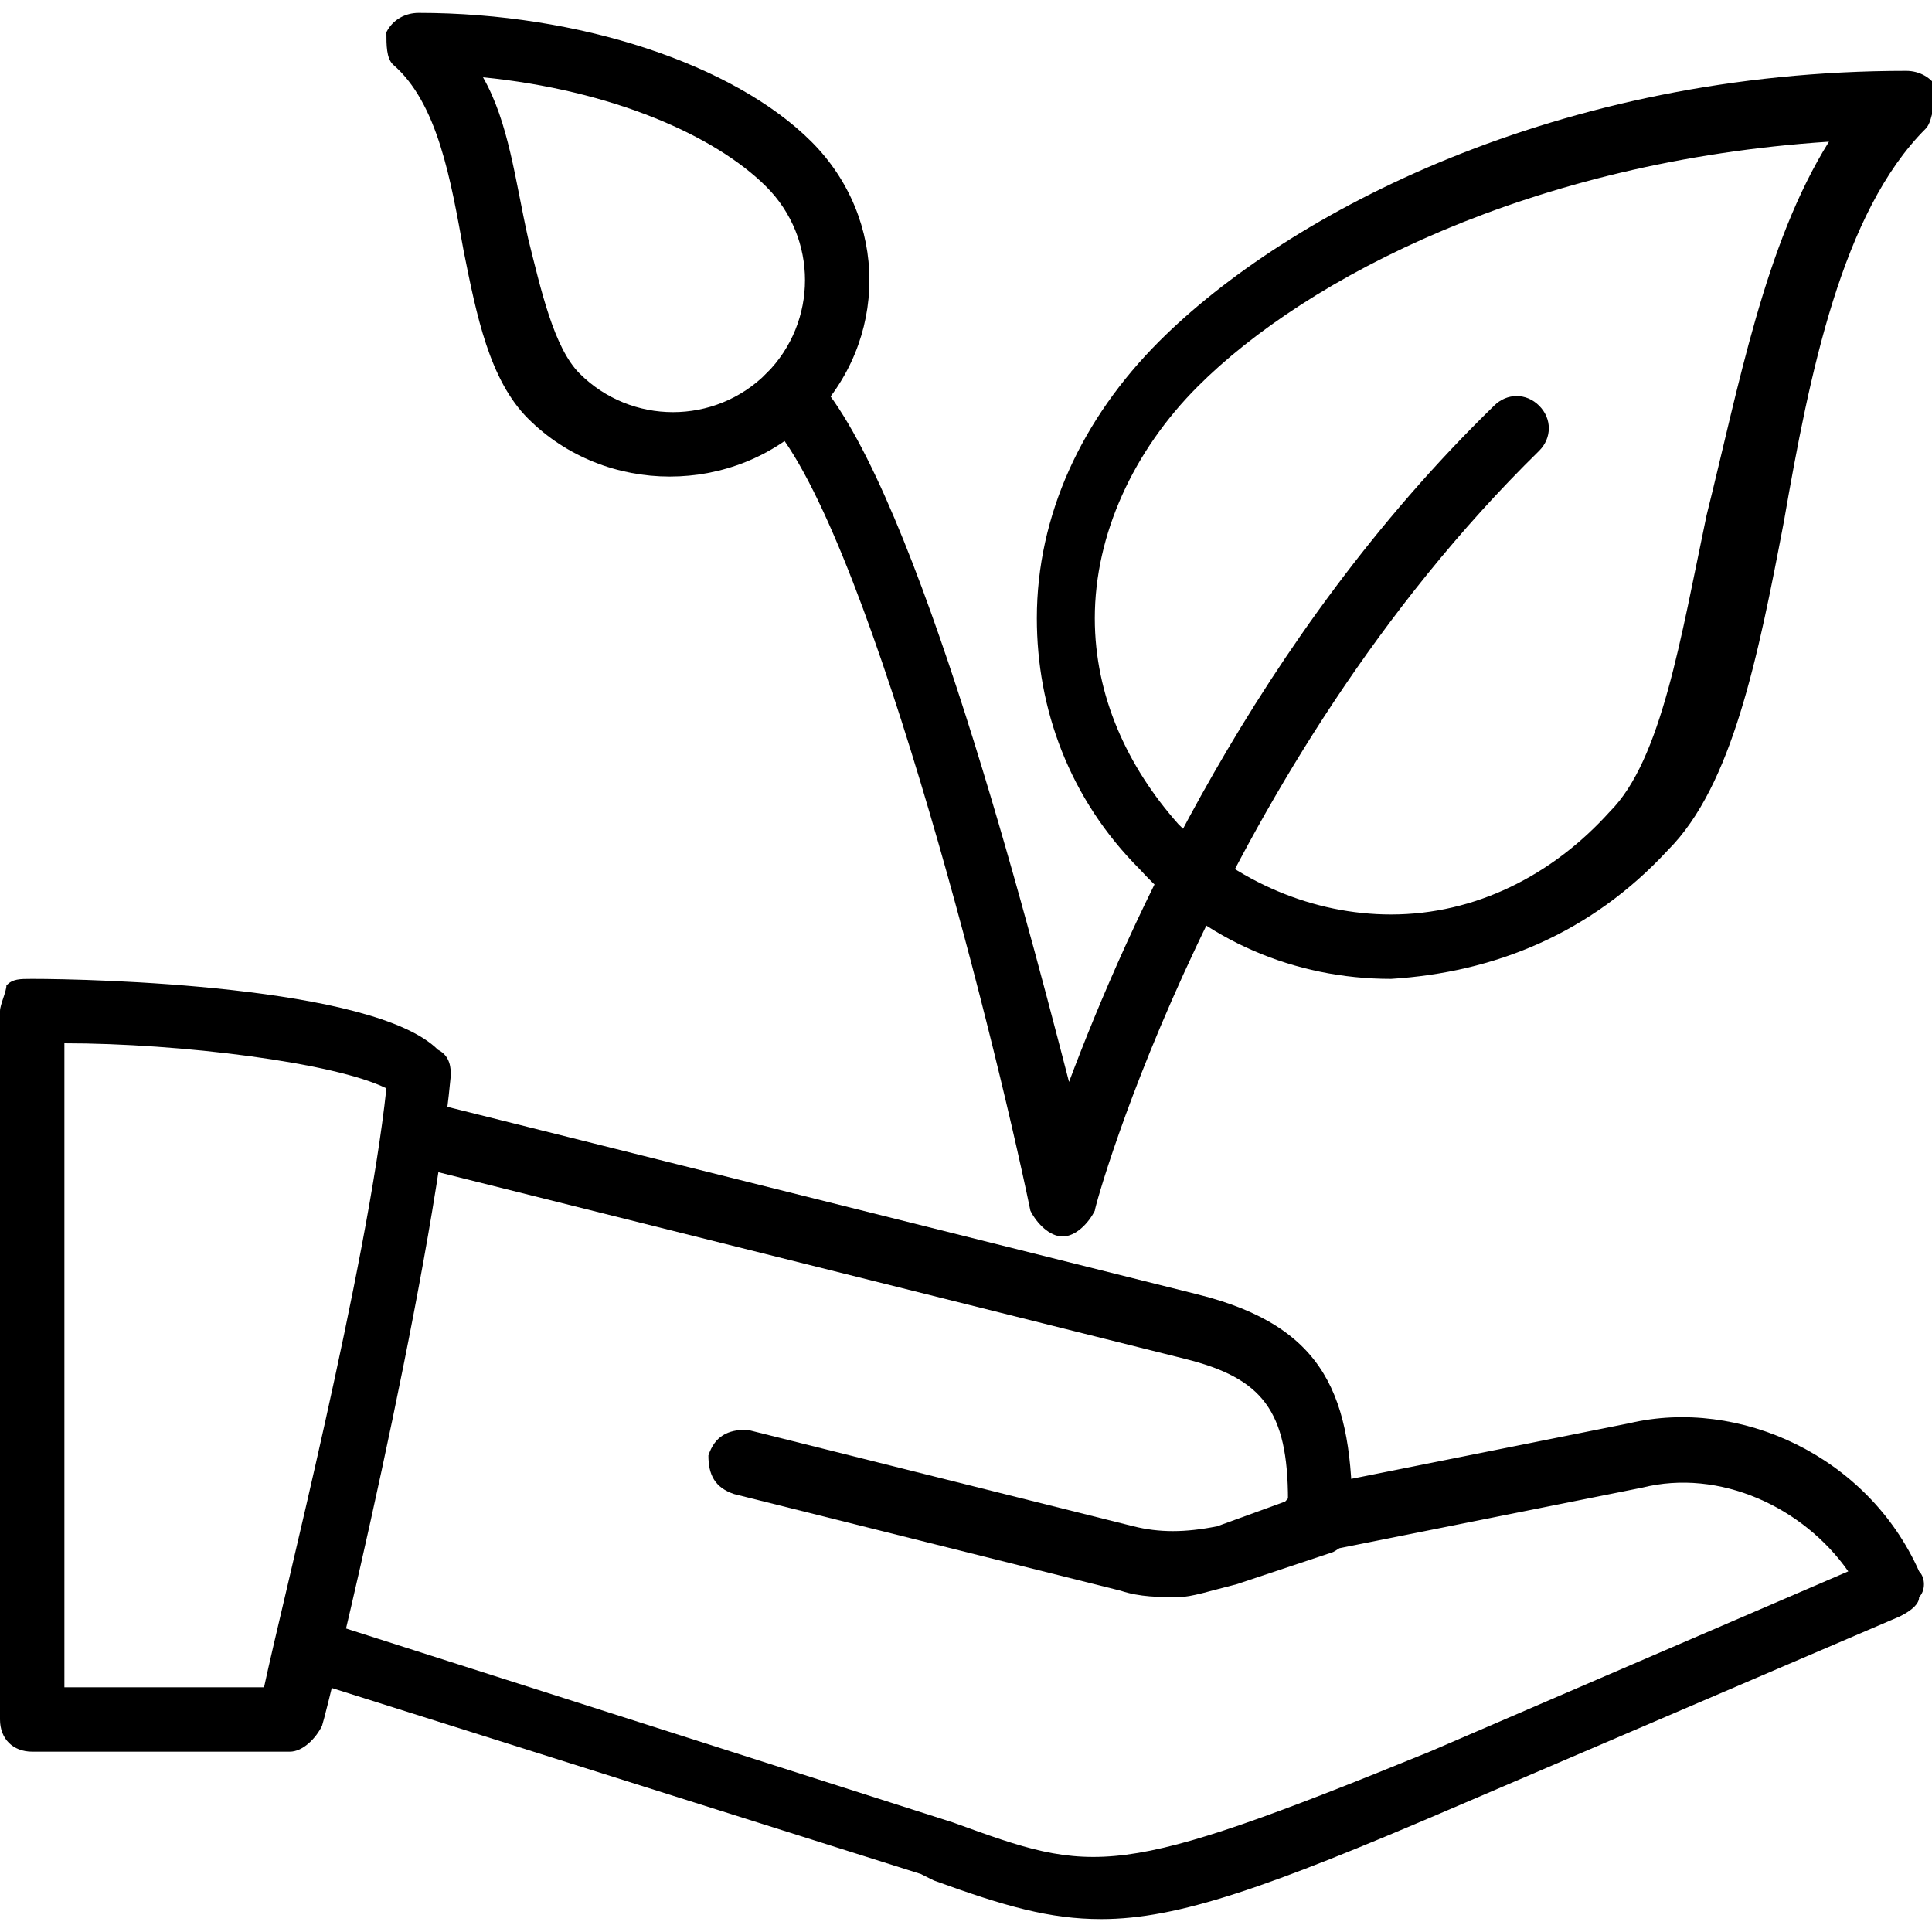 <?xml version="1.0" encoding="utf-8"?>
<!-- Generator: Adobe Illustrator 19.0.0, SVG Export Plug-In . SVG Version: 6.00 Build 0)  -->
<svg version="1.1" id="Layer_1" xmlns="http://www.w3.org/2000/svg" xmlns:xlink="http://www.w3.org/1999/xlink" x="0px" y="0px"
	 viewBox="0 0 30 30" style="enable-background:new 0 0 30 30;" xml:space="preserve">
<style type="text/css">
	.st0{fill:none;stroke:#000000;stroke-linecap:round;stroke-linejoin:round;stroke-miterlimit:10;}
</style>
<g id="XMLID_123_">
	<g id="XMLID_129_">
		<g id="XMLID_136_">
			<g id="XMLID_137_">
				<path id="XMLID_784_" d="M21.6,15.2c-1.5,0-2.9-0.6-3.9-1.7c-1.1-1.1-1.6-2.5-1.6-3.9c0-1.6,0.7-3.1,1.9-4.3
					c2-2,6.2-4.2,11.6-4.2c0.2,0,0.4,0.1,0.5,0.3C30,1.7,30,1.9,29.9,2c-1.3,1.3-1.8,3.8-2.2,6.1c-0.4,2.1-0.8,4.1-1.8,5.1l0,0
					C24.7,14.5,23.2,15.1,21.6,15.2C21.7,15.2,21.6,15.2,21.6,15.2z M28.4,2.2c-4.6,0.3-8.1,2.1-9.8,3.8c-1,1-1.6,2.3-1.6,3.6
					c0,1.2,0.5,2.3,1.3,3.2c0.9,0.9,2.1,1.4,3.3,1.4c1.3,0,2.5-0.6,3.4-1.6l0,0c0.8-0.8,1.1-2.7,1.5-4.6C27,6,27.4,3.8,28.4,2.2z"/>
			</g>
		</g>
		<g id="XMLID_135_">
			<path id="XMLID_800_" class="st0" d="M18,16.4"/>
		</g>
		<g id="XMLID_134_">
			<path id="XMLID_799_" class="st0" d="M13,16.4"/>
		</g>
		<g id="XMLID_130_">
			<g id="XMLID_132_">
				<g id="XMLID_133_">
					<path id="XMLID_781_" d="M10.4,7.4c-0.8,0-1.6-0.3-2.2-0.9c-0.6-0.6-0.8-1.6-1-2.6C7,2.8,6.8,1.6,6.1,1C6,0.9,6,0.7,6,0.5
						c0.1-0.2,0.3-0.3,0.5-0.3c2.5,0,4.9,0.8,6.1,2c1.2,1.2,1.2,3.1,0,4.3C12,7.1,11.2,7.4,10.4,7.4z M7.5,1.2
						C7.9,1.9,8,2.8,8.2,3.7C8.4,4.5,8.6,5.4,9,5.8c0.8,0.8,2.1,0.8,2.9,0c0.8-0.8,0.8-2.1,0-2.9C11.1,2.1,9.5,1.4,7.5,1.2z"/>
				</g>
			</g>
			<g id="XMLID_131_">
				<path id="XMLID_780_" d="M16.5,19.2C16.5,19.2,16.5,19.2,16.5,19.2c-0.2,0-0.4-0.2-0.5-0.4C15.4,15.9,13.4,8,11.9,6.5
					c-0.2-0.2-0.2-0.5,0-0.7s0.5-0.2,0.7,0c1.5,1.5,3.2,7.9,4,11c0.9-2.4,2.9-6.9,6.6-10.5c0.2-0.2,0.5-0.2,0.7,0s0.2,0.5,0,0.7
					C18.9,11.9,17,18.7,17,18.8C16.9,19,16.7,19.2,16.5,19.2z"/>
			</g>
		</g>
	</g>
	<g id="XMLID_4_">
		<g id="XMLID_5_">
			<path id="XMLID_777_" d="M4.5,27.2h-4c-0.3,0-0.5-0.2-0.5-0.5v-11c0-0.1,0.1-0.3,0.1-0.4c0.1-0.1,0.2-0.1,0.4-0.1
				c0.9,0,5.3,0.1,6.3,1.1C7,16.4,7,16.6,7,16.7c-0.3,3.2-1.9,9.8-2,10.1C4.9,27,4.7,27.2,4.5,27.2z M1,26.2h3.1
				c0.3-1.4,1.6-6.5,1.9-9.3c-0.8-0.4-3.2-0.7-5-0.7L1,26.2L1,26.2z"/>
		</g>
		<g id="XMLID_6_">
			<path id="XMLID_776_" d="M17.1,29.8c-0.8,0-1.5-0.2-2.6-0.6l-0.2-0.1l-9.5-3c-0.3-0.1-0.4-0.4-0.3-0.6c0.1-0.3,0.4-0.4,0.6-0.3
				l9.7,3.1c2.2,0.8,2.5,0.9,7.4-1.1l6.5-2.8c-0.7-1-2-1.6-3.2-1.3l-5,1c-0.3,0.1-0.5-0.1-0.6-0.4c-0.1-0.3,0.1-0.5,0.4-0.6l5-1
				c1.7-0.4,3.7,0.5,4.5,2.3c0.1,0.1,0.1,0.3,0,0.4c0,0.1-0.1,0.2-0.3,0.3l-7,3C19.7,29.3,18.3,29.8,17.1,29.8z"/>
		</g>
		<g id="XMLID_7_">
			<path id="XMLID_775_" d="M18.3,24.8c-0.3,0-0.6,0-0.9-0.1l-6-1.5c-0.3-0.1-0.4-0.3-0.4-0.6c0.1-0.3,0.3-0.4,0.6-0.4l6,1.5
				c0.4,0.1,0.8,0.1,1.3,0l1.1-0.4c0-1.4-0.4-1.9-1.6-2.2l-12-3c-0.3-0.1-0.4-0.3-0.4-0.6c0.1-0.3,0.3-0.4,0.6-0.4l12,3
				c2,0.5,2.4,1.6,2.4,3.5c0,0.2-0.1,0.4-0.3,0.5l-1.5,0.5C18.8,24.7,18.5,24.8,18.3,24.8z"/>
		</g>
	</g>
</g>
</svg>
